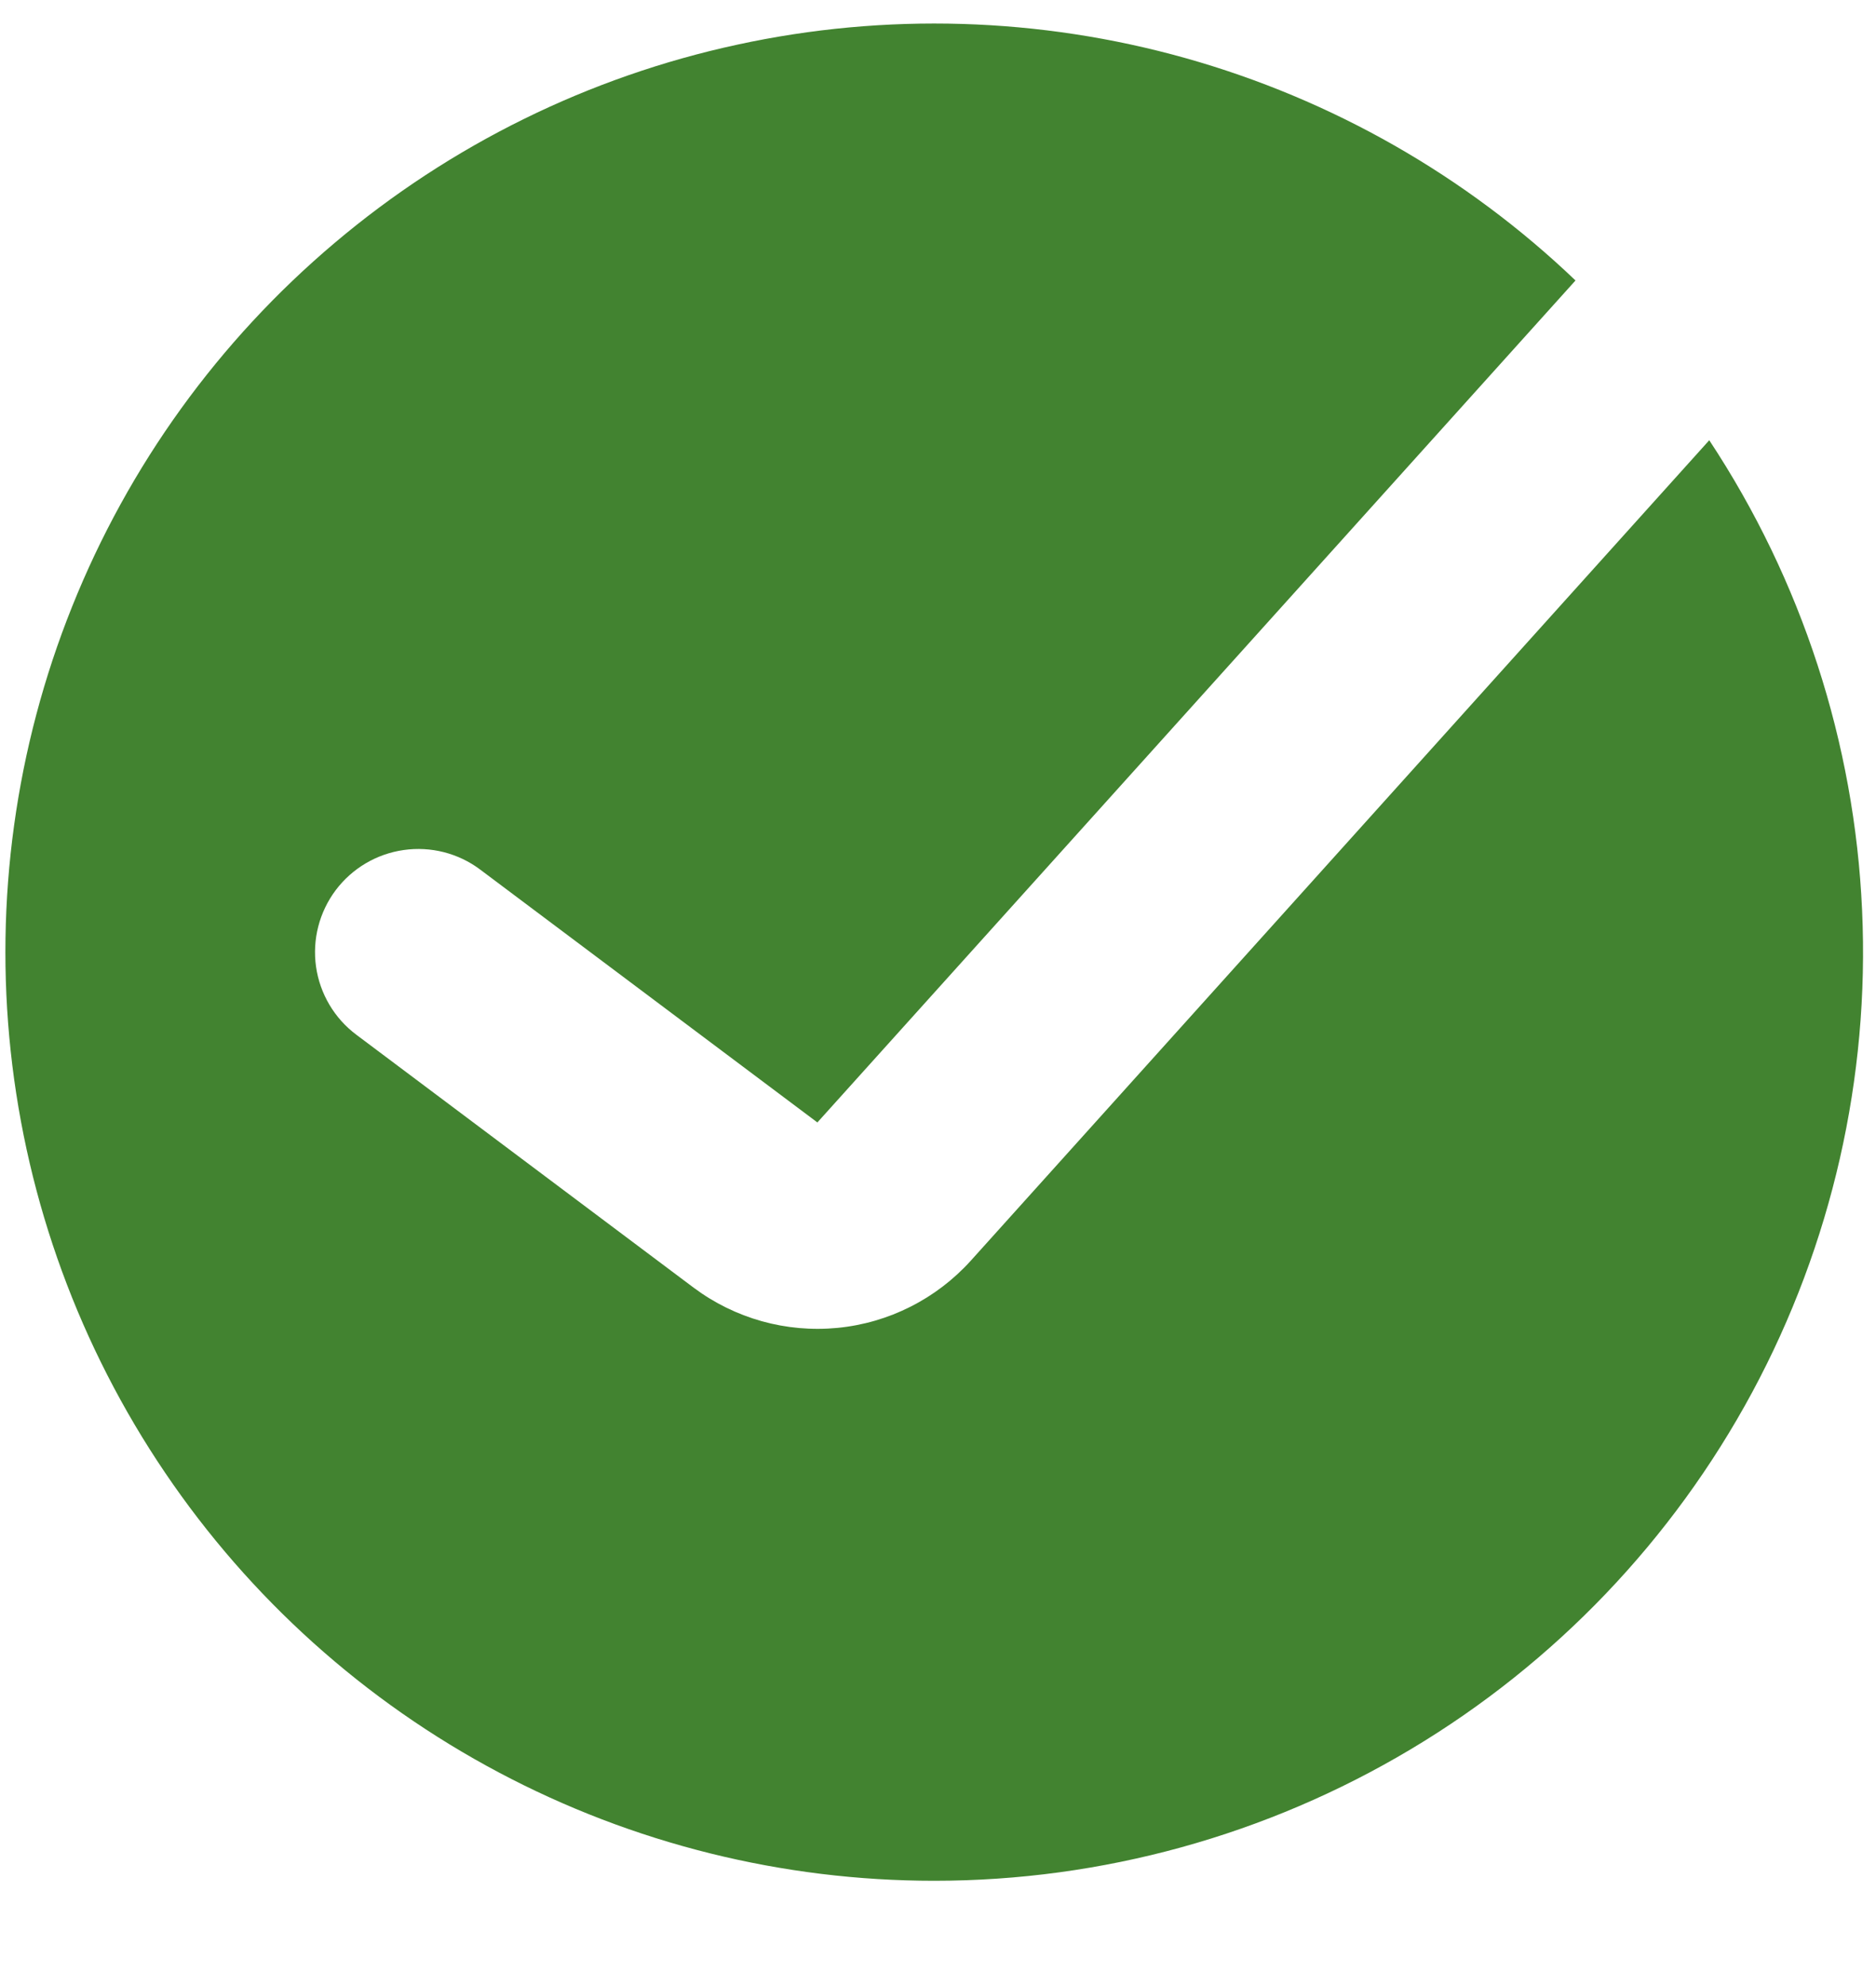 <svg width="17" height="18" viewBox="0 0 17 18" fill="none" xmlns="http://www.w3.org/2000/svg">
<path fill-rule="evenodd" clip-rule="evenodd" d="M8.466 17.046C9.986 17.046 11.478 16.634 12.784 15.854C14.089 15.075 15.158 13.956 15.879 12.617C16.599 11.278 16.943 9.768 16.874 8.25C16.806 6.731 16.327 5.259 15.489 3.99L8.798 11.425C8.485 11.772 8.054 11.99 7.589 12.035C7.124 12.08 6.659 11.95 6.285 11.67L3.229 9.378C3.03 9.229 2.899 9.007 2.864 8.762C2.829 8.516 2.893 8.267 3.042 8.068C3.191 7.87 3.412 7.739 3.658 7.704C3.903 7.669 4.153 7.732 4.351 7.881L7.407 10.173L14.277 2.542C13.282 1.591 12.069 0.9 10.744 0.527C9.42 0.155 8.024 0.113 6.68 0.405C5.335 0.696 4.083 1.313 3.032 2.202C1.981 3.09 1.164 4.222 0.653 5.499C0.141 6.776 -0.05 8.16 0.097 9.528C0.244 10.896 0.724 12.207 1.495 13.346C2.266 14.486 3.304 15.419 4.52 16.064C5.735 16.709 7.09 17.046 8.466 17.046Z" fill="#428330"/>
</svg>

